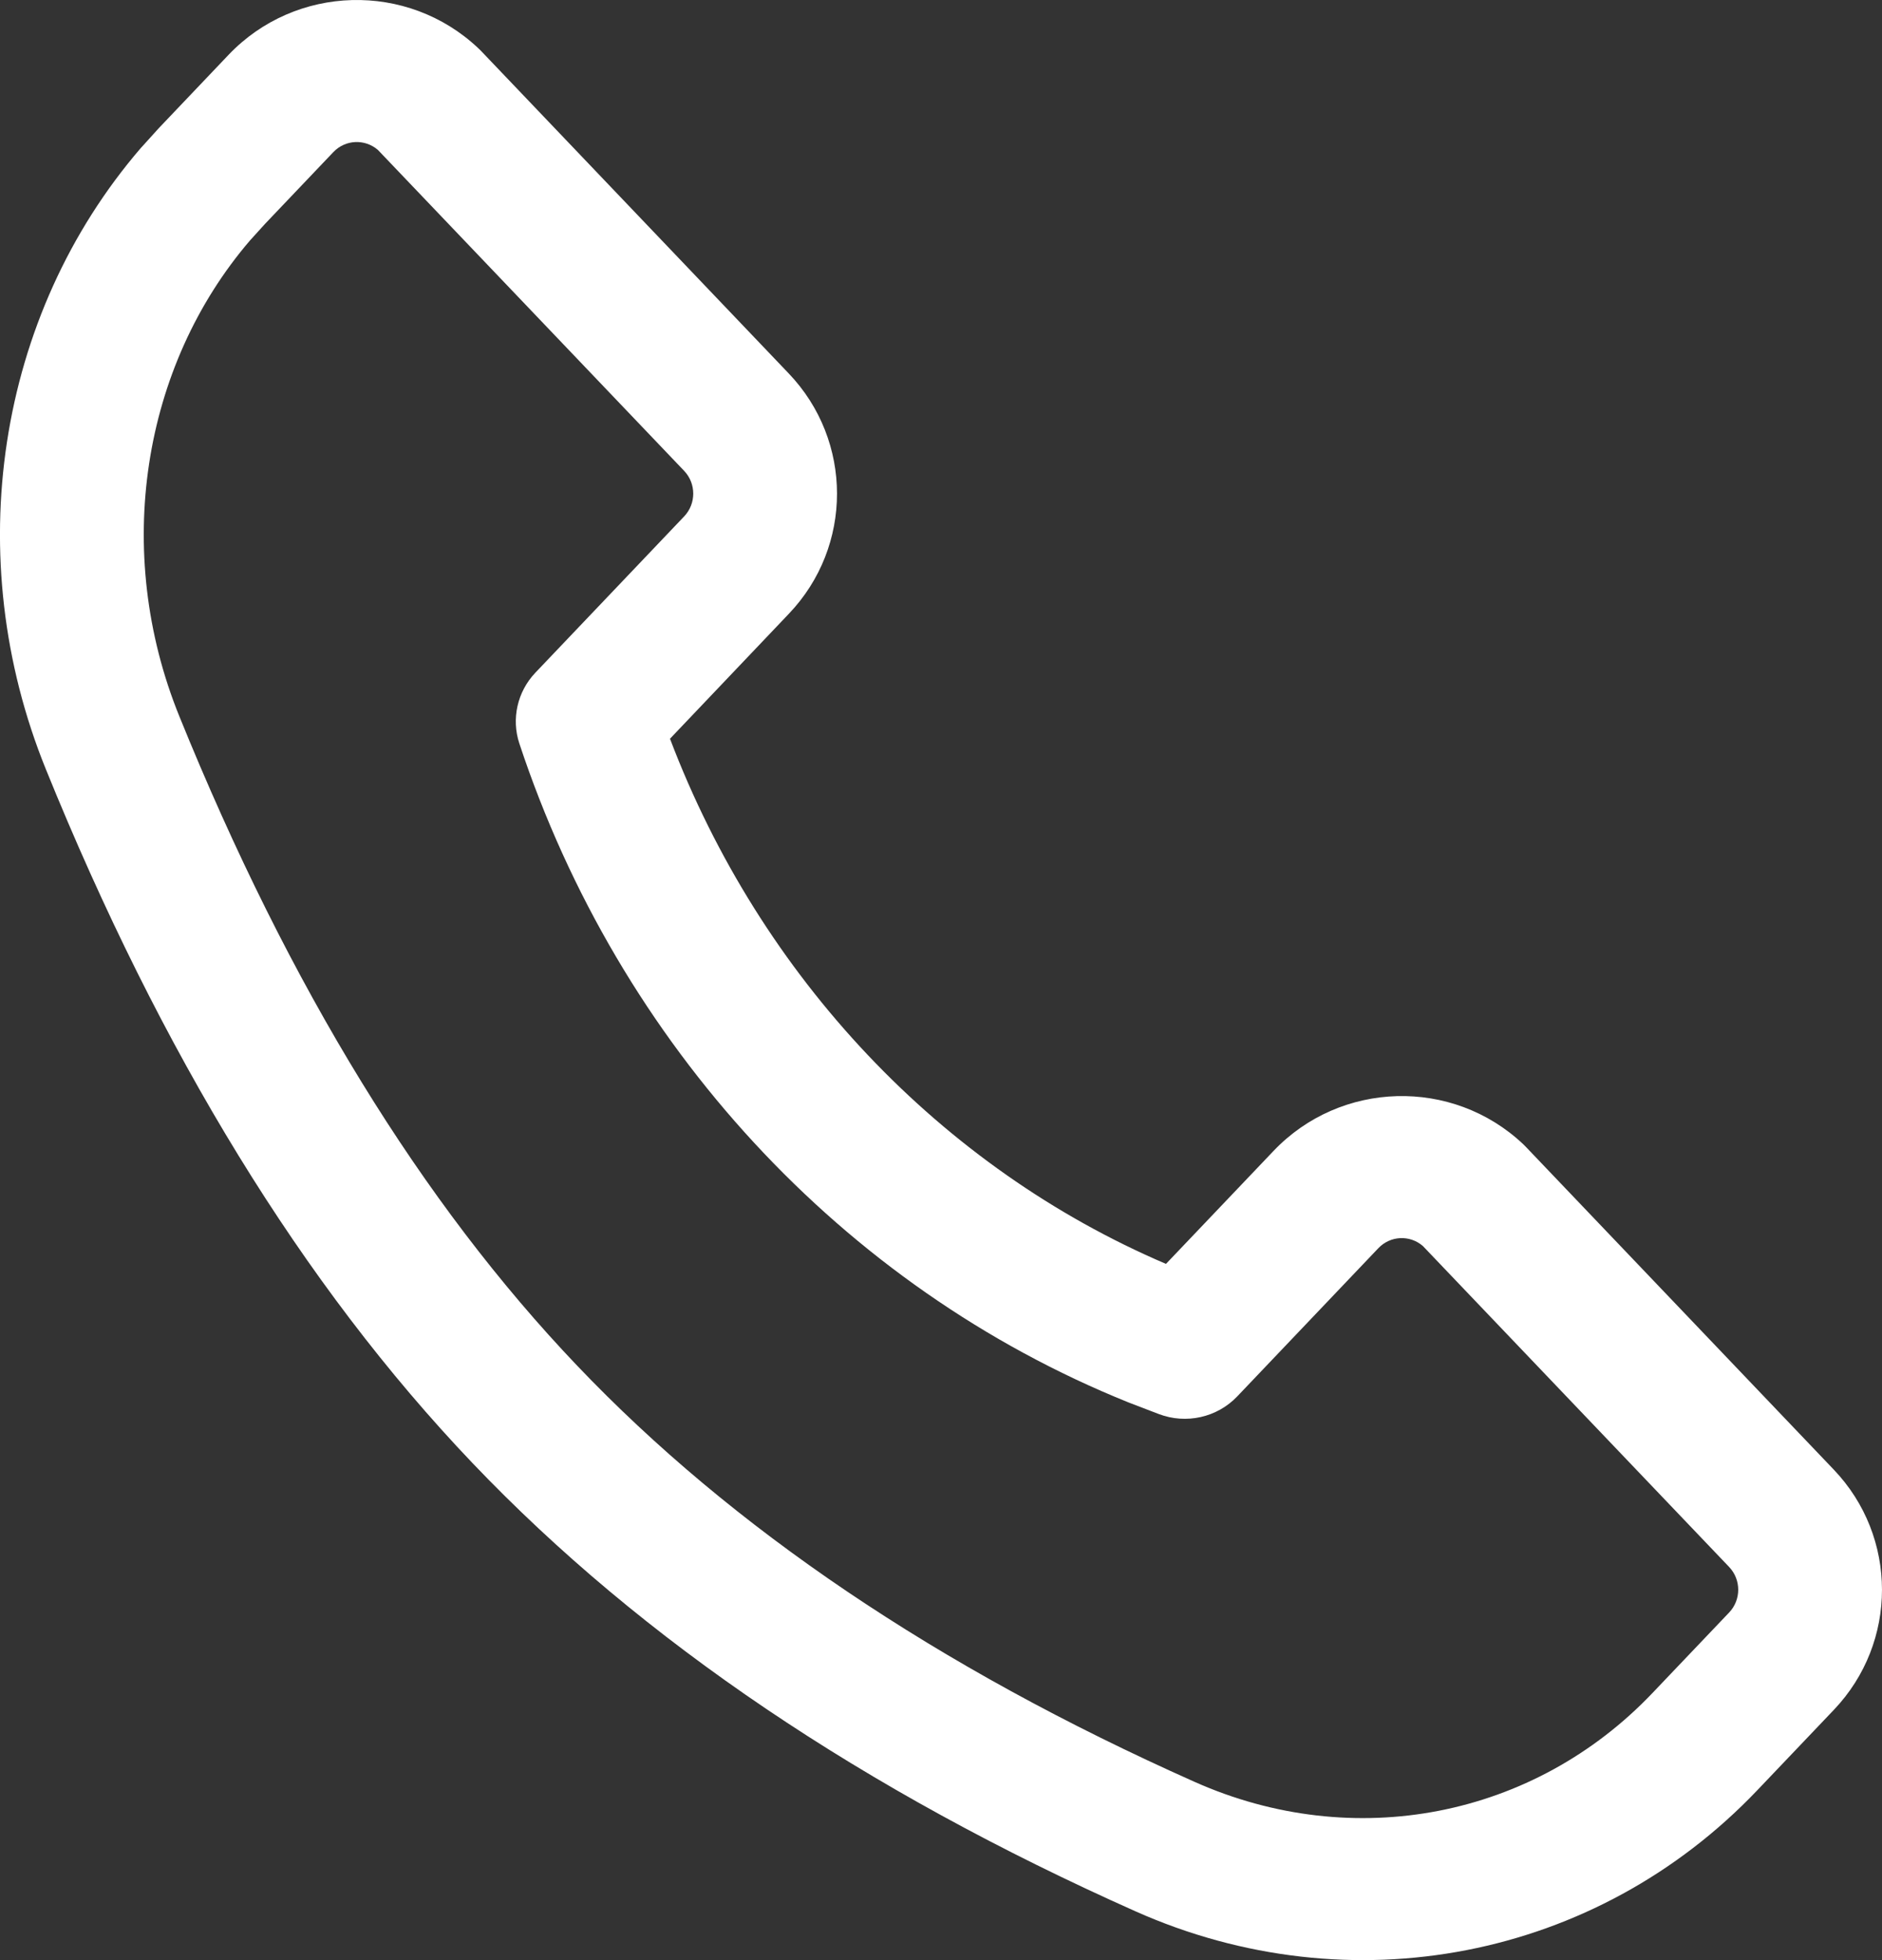 <svg width="24" height="25" viewBox="0 0 24 25" fill="none" xmlns="http://www.w3.org/2000/svg">
<rect x="0" y="0" width="24" height="25" fill="#333333" stroke="none"/>
<path fill-rule="evenodd" clip-rule="evenodd" d="M4.819 1.912C4.653 1.769 4.404 1.779 4.251 1.94L3.381 2.854L3.188 3.067C1.813 4.67 1.433 7.031 2.287 9.136C3.69 12.598 5.387 15.349 7.36 17.418C9.331 19.487 11.946 21.261 15.233 22.726C17.265 23.632 19.561 23.183 21.074 21.592L22.051 20.566C22.205 20.404 22.205 20.148 22.051 19.986L18.145 15.892C17.979 15.748 17.73 15.759 17.577 15.92L15.777 17.811C15.521 18.079 15.126 18.168 14.777 18.035L14.399 17.89L14.384 17.884C10.744 16.416 7.894 13.324 6.623 9.483C6.519 9.169 6.597 8.823 6.826 8.581L8.725 6.586C8.879 6.424 8.879 6.168 8.725 6.006L4.819 1.912ZM2.915 0.699C3.769 -0.198 5.195 -0.237 6.097 0.613C6.109 0.624 6.121 0.635 6.132 0.647L10.059 4.764C10.878 5.623 10.879 6.968 10.061 7.827L8.544 9.422C9.701 12.472 12.005 14.896 14.869 16.12L16.241 14.679C17.095 13.782 18.521 13.742 19.423 14.592C19.435 14.603 19.447 14.615 19.458 14.627L23.385 18.744C24.204 19.603 24.205 20.947 23.387 21.807L22.41 22.833C20.356 24.991 17.22 25.599 14.479 24.377C11.021 22.836 8.194 20.935 6.025 18.66C3.858 16.387 2.05 13.426 0.584 9.809C-0.51 7.11 -0.047 4.026 1.799 1.884C1.804 1.879 1.809 1.873 1.814 1.868L2.022 1.638C2.027 1.632 2.032 1.627 2.037 1.622L2.915 0.699Z" fill="white"/>
</svg>
